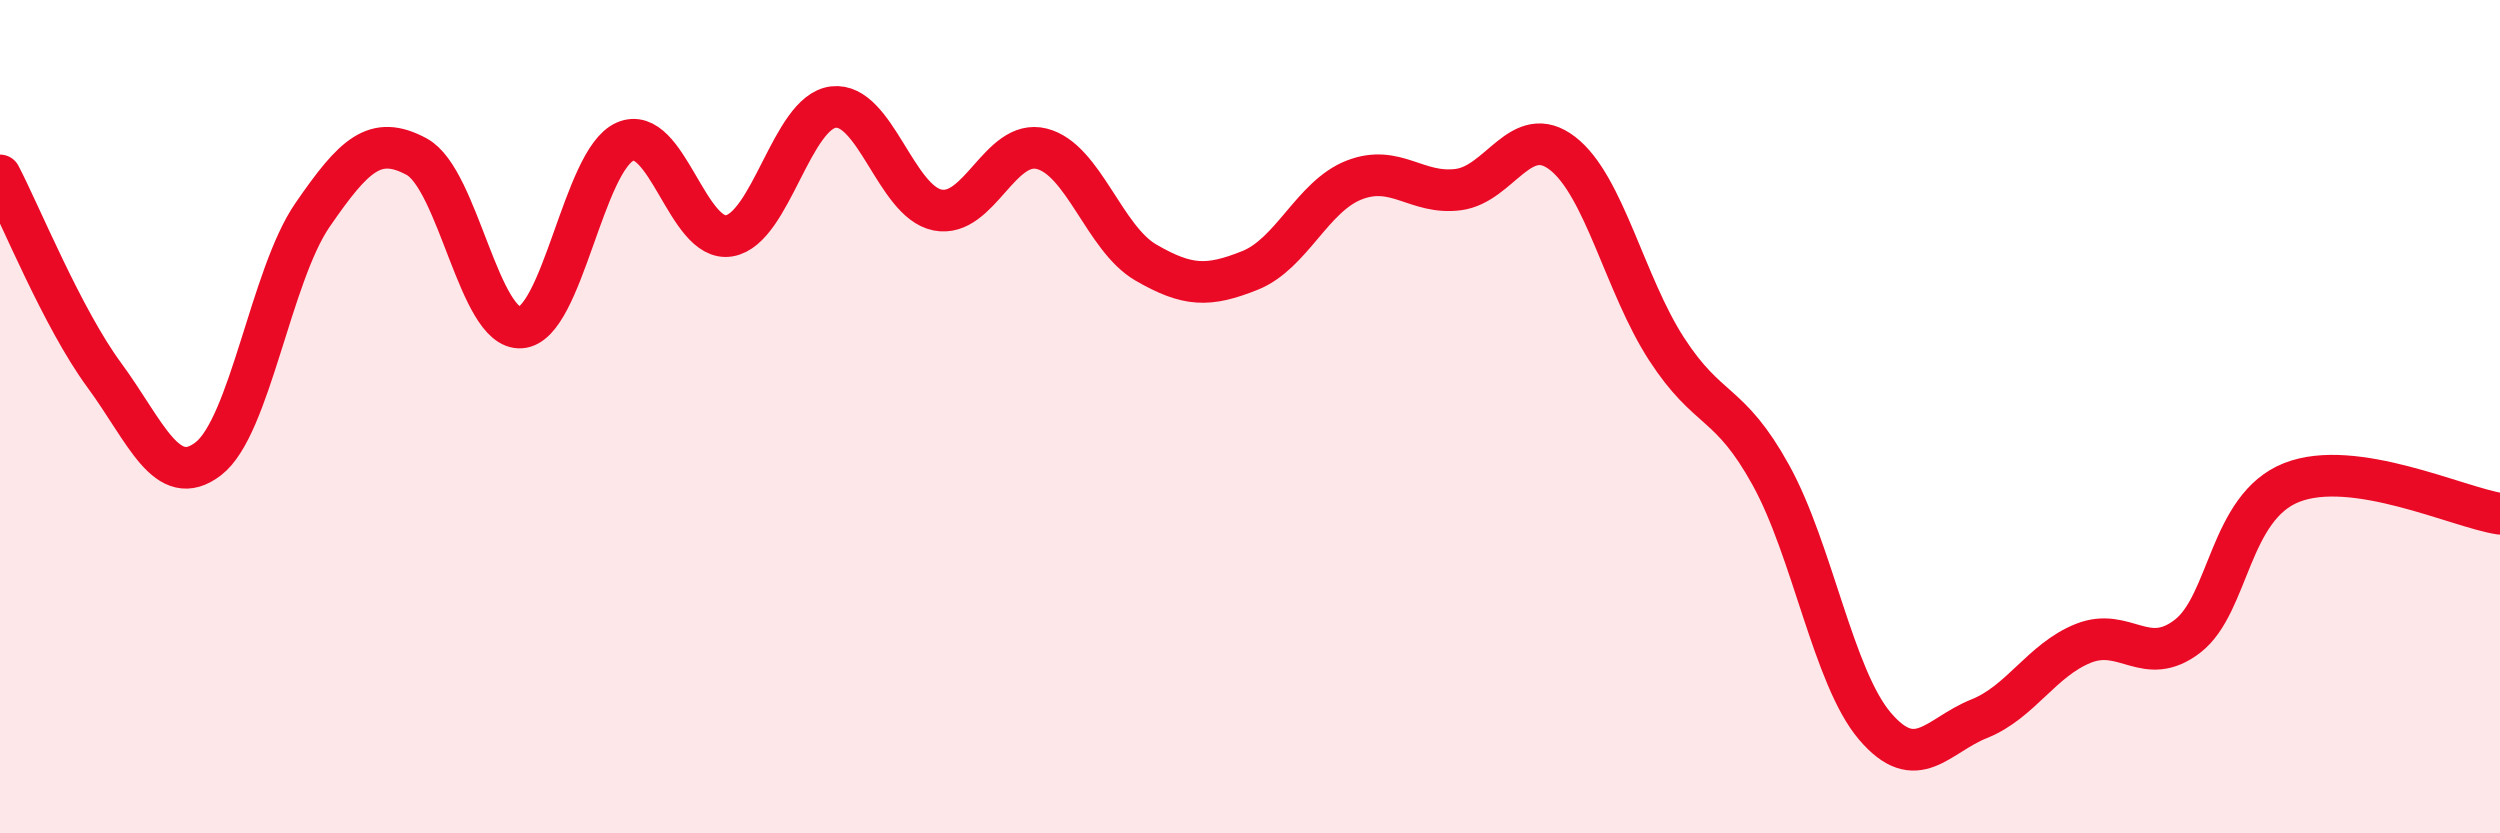 
    <svg width="60" height="20" viewBox="0 0 60 20" xmlns="http://www.w3.org/2000/svg">
      <path
        d="M 0,4.21 C 0.5,5.17 1.5,7.64 2.5,9 C 3.5,10.36 4,11.78 5,11.01 C 6,10.24 6.5,6.61 7.5,5.16 C 8.5,3.71 9,3.22 10,3.76 C 11,4.3 11.5,7.93 12.5,7.86 C 13.5,7.79 14,3.84 15,3.4 C 16,2.96 16.5,5.83 17.5,5.66 C 18.5,5.49 19,2.69 20,2.57 C 21,2.45 21.5,4.84 22.5,5.04 C 23.5,5.24 24,3.32 25,3.57 C 26,3.82 26.5,5.72 27.5,6.3 C 28.5,6.88 29,6.89 30,6.49 C 31,6.09 31.5,4.71 32.5,4.32 C 33.5,3.93 34,4.68 35,4.55 C 36,4.42 36.5,2.91 37.5,3.68 C 38.5,4.45 39,6.84 40,8.38 C 41,9.92 41.5,9.59 42.5,11.4 C 43.5,13.21 44,16.26 45,17.43 C 46,18.6 46.5,17.65 47.5,17.25 C 48.5,16.85 49,15.84 50,15.44 C 51,15.04 51.5,16.04 52.5,15.27 C 53.5,14.5 53.5,12.17 55,11.58 C 56.5,10.99 59,12.18 60,12.33L60 20L0 20Z"
        fill="#EB0A25"
        opacity="0.1"
        stroke-linecap="round"
        stroke-linejoin="round"
      />
      <path
        d="M 0,4.21 C 0.5,5.17 1.5,7.64 2.5,9 C 3.5,10.36 4,11.78 5,11.01 C 6,10.24 6.5,6.61 7.5,5.16 C 8.5,3.71 9,3.22 10,3.76 C 11,4.3 11.5,7.93 12.5,7.86 C 13.5,7.79 14,3.84 15,3.4 C 16,2.96 16.5,5.83 17.5,5.66 C 18.5,5.49 19,2.69 20,2.57 C 21,2.45 21.5,4.84 22.5,5.04 C 23.5,5.24 24,3.32 25,3.57 C 26,3.82 26.5,5.72 27.5,6.3 C 28.5,6.88 29,6.89 30,6.49 C 31,6.09 31.5,4.71 32.5,4.32 C 33.5,3.93 34,4.68 35,4.55 C 36,4.42 36.5,2.91 37.5,3.68 C 38.5,4.45 39,6.84 40,8.38 C 41,9.92 41.5,9.59 42.5,11.4 C 43.5,13.21 44,16.26 45,17.43 C 46,18.6 46.5,17.65 47.5,17.25 C 48.5,16.85 49,15.84 50,15.44 C 51,15.04 51.5,16.04 52.5,15.27 C 53.5,14.5 53.5,12.17 55,11.58 C 56.5,10.99 59,12.18 60,12.33"
        stroke="#EB0A25"
        stroke-width="1"
        fill="none"
        stroke-linecap="round"
        stroke-linejoin="round"
      />
    </svg>
  